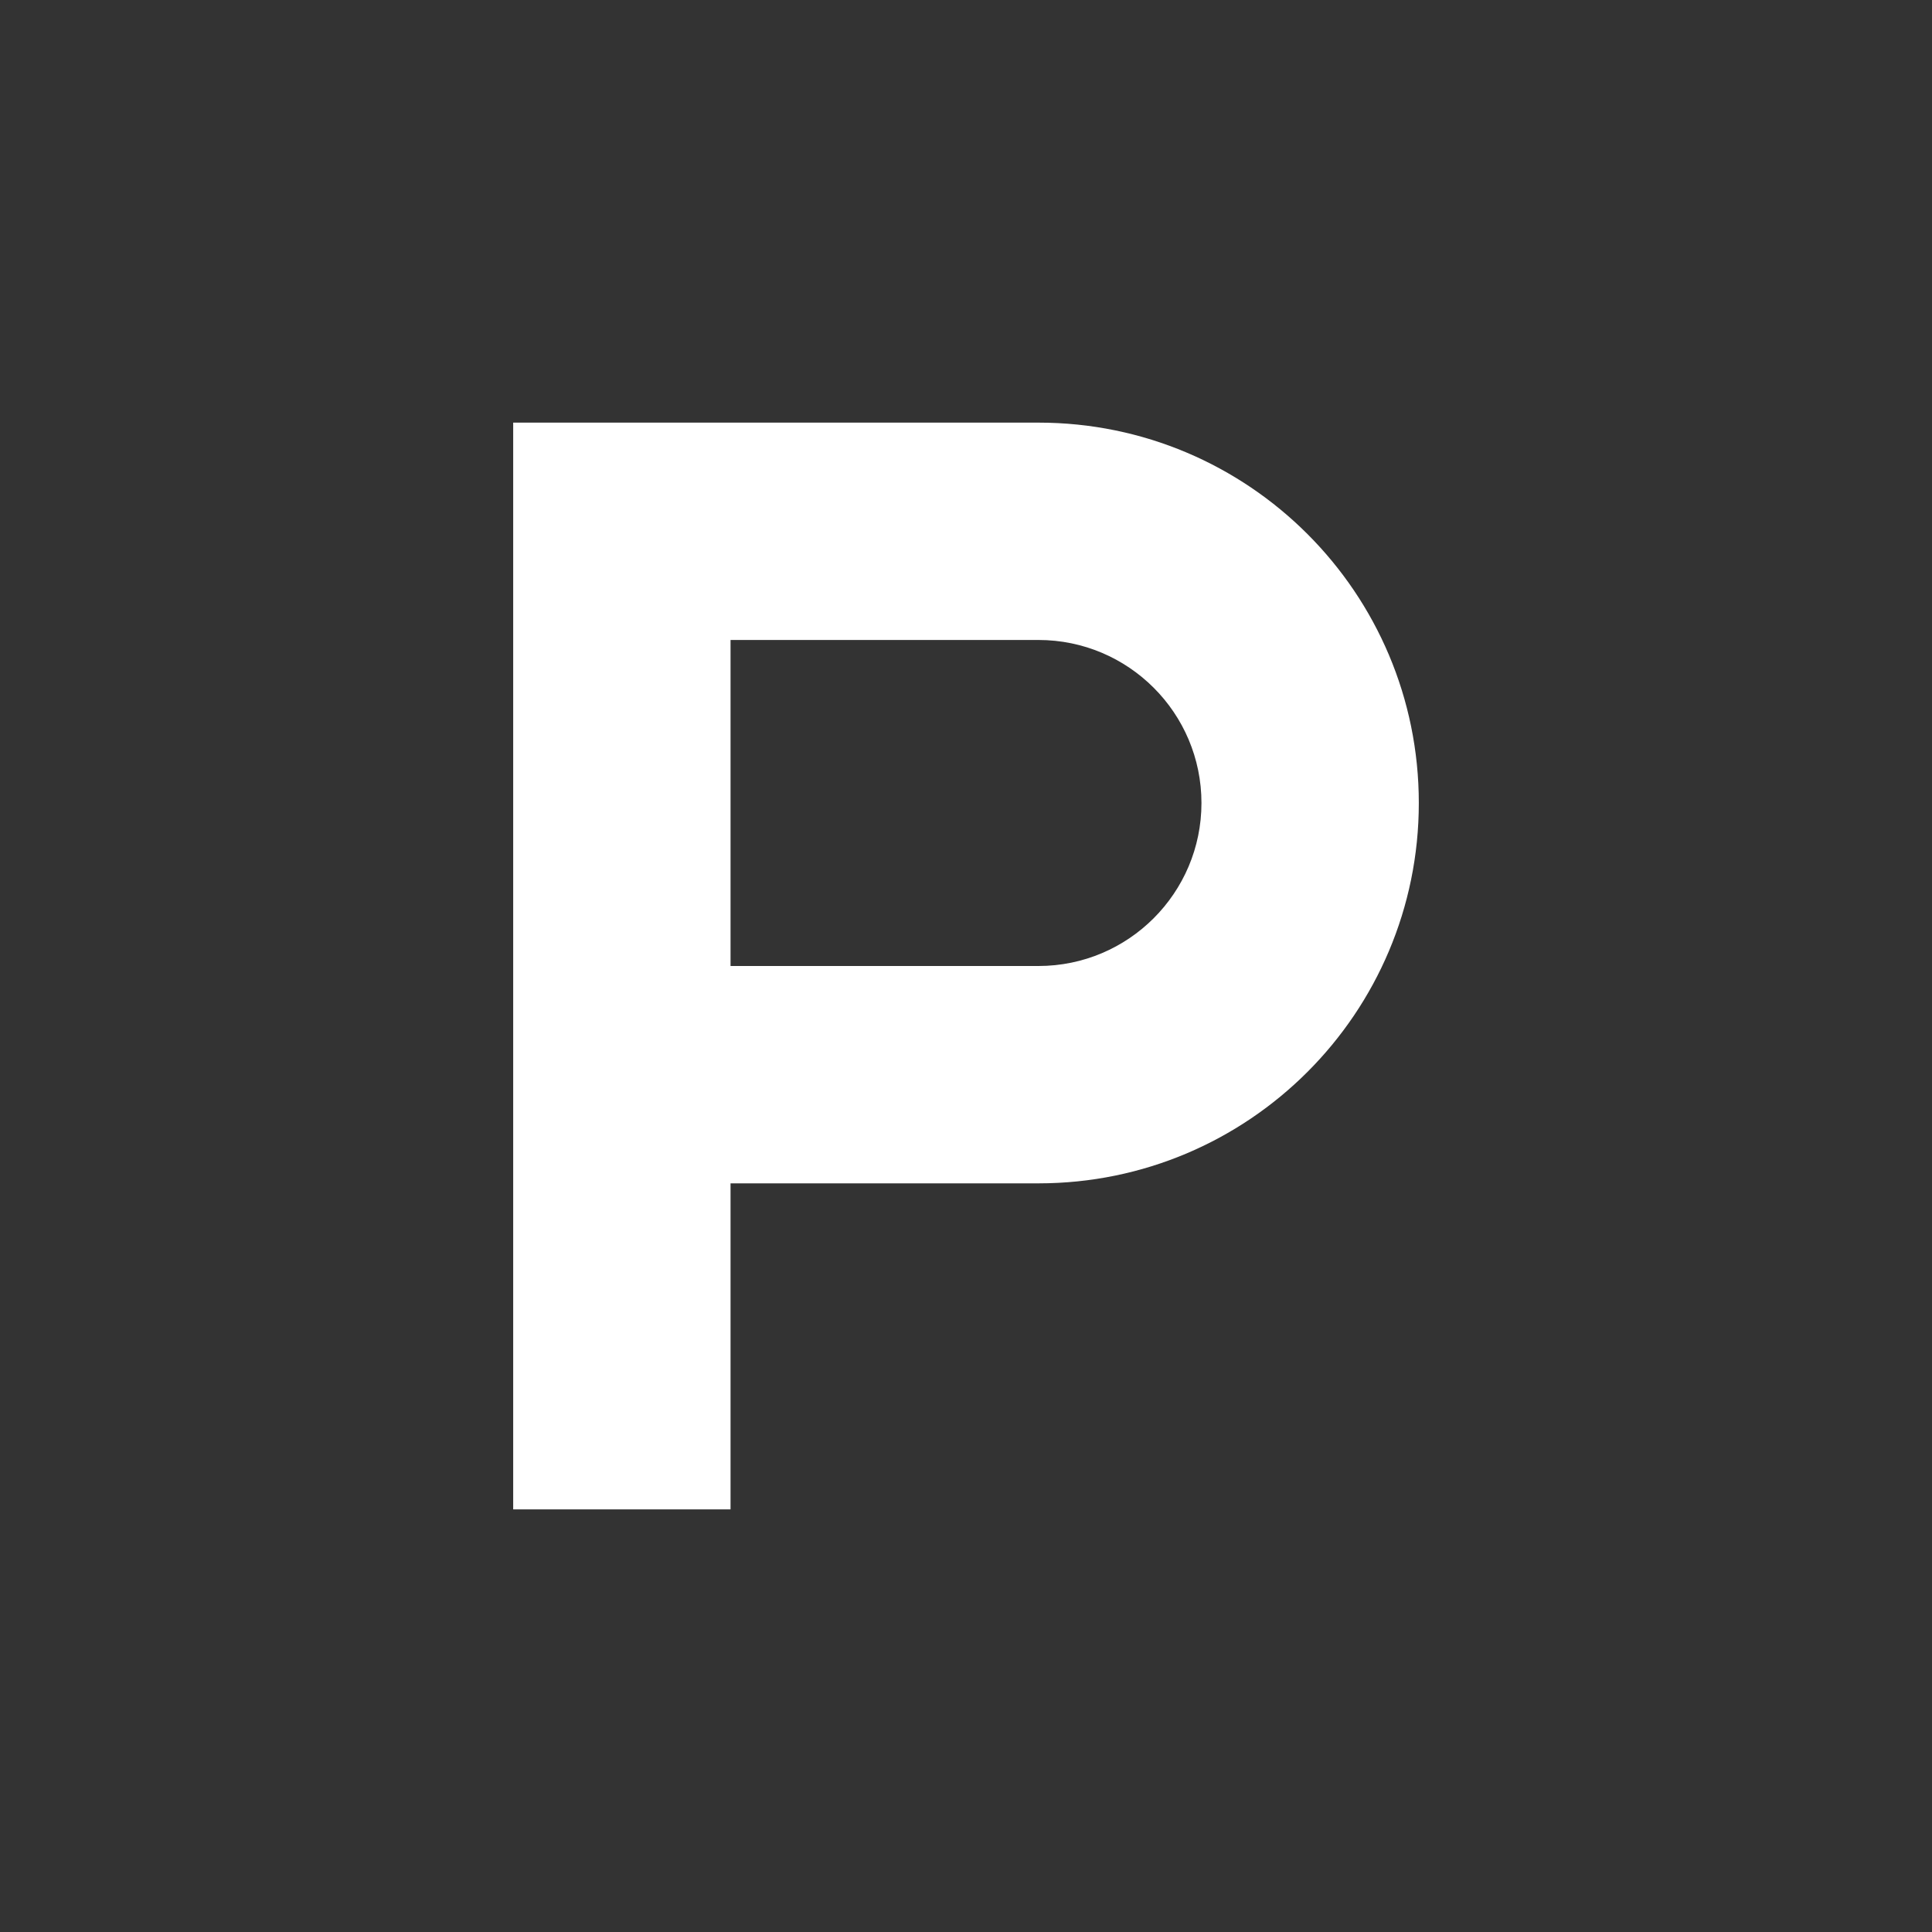 <svg xmlns="http://www.w3.org/2000/svg" xmlns:xlink="http://www.w3.org/1999/xlink" width="32" height="32" viewBox="0 0 32 32" fill="none"><rect x="0" y="0" width="32" height="32" fill="#333333" stroke="none"/><g opacity="1" transform="translate(0 0)  rotate(0 16 16)"><path id="矩形 1" fill-rule="evenodd"  transform="translate(0 0)  rotate(0 16 16)" opacity="1" d="M0,32L32,32L32,0L0,0L0,32Z " /><path id="分组 1" fill-rule="evenodd" style="fill:#FFFFFF" transform="translate(8.5 7)  rotate(0 7.5 9)" opacity="1" d="M0 0L0 18L3.6 18L3.6 12.6L8.7 12.6C12.18 12.6 15 9.78 15 6.3C15 2.82 12.18 0 8.7 0L0 0Z M11.4 6.3C11.4 4.81 10.19 3.6 8.7 3.6L3.6 3.6L3.6 9L8.7 9C10.19 9 11.4 7.79 11.4 6.3Z " /></g></svg>
